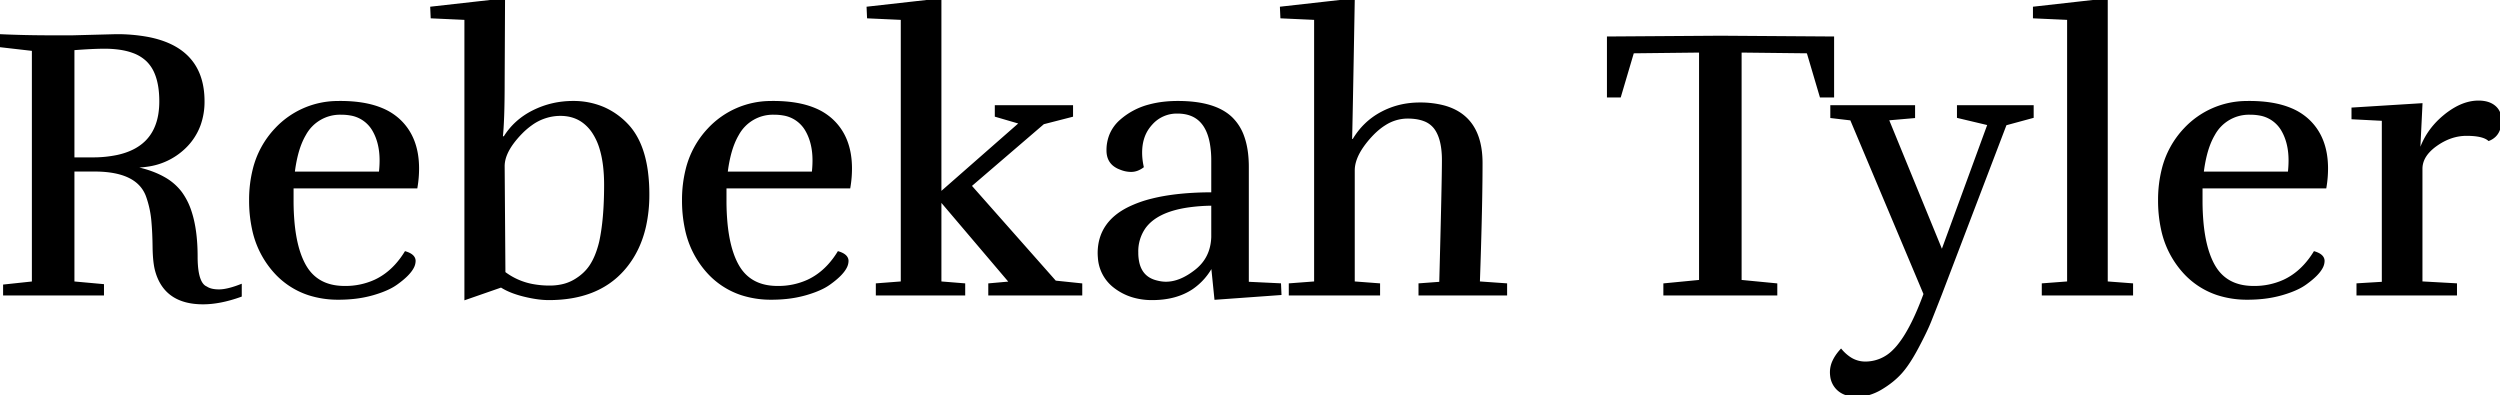 <svg width="781.68" height="123.6" viewBox="0 0 781.68 123.6" xmlns="http://www.w3.org/2000/svg"><g id="svgGroup" stroke-linecap="round" fill-rule="evenodd" font-size="9pt" stroke="#000" stroke-width="0.25mm" fill="#000" style="stroke:#000;stroke-width:0.25mm;fill:#000"><path d="M 311.52 36.12 L 311.52 33.36 L 335.04 33.36 L 335.04 36.12 L 326.16 38.4 L 303.24 58.08 L 329.88 88.2 L 337.92 89.04 L 337.92 91.92 L 309.48 91.92 L 309.48 89.04 L 316.2 88.44 L 293.88 62.16 L 293.88 88.44 L 301.32 89.04 L 301.32 91.92 L 274.32 91.92 L 274.32 89.04 L 282.12 88.44 L 282.12 5.76 L 271.56 5.28 L 271.44 2.52 L 293.88 0 L 293.88 60.72 L 319.32 38.4 L 311.52 36.12 Z M 462.24 88.44 L 470.76 89.04 L 470.76 91.92 L 444 91.92 L 444 89.04 L 450.48 88.56 Q 451.32 56.88 451.32 50.1 A 29.384 29.384 0 0 0 451.121 46.557 Q 450.611 42.375 448.8 39.96 A 7.618 7.618 0 0 0 445.297 37.414 Q 443.984 36.918 442.341 36.724 A 19.156 19.156 0 0 0 440.1 36.6 A 13.424 13.424 0 0 0 432.858 38.783 Q 430.943 39.986 429.116 41.852 A 26.93 26.93 0 0 0 428.52 42.48 A 30.31 30.31 0 0 0 425.91 45.712 Q 423.221 49.598 423.124 53.024 A 9.037 9.037 0 0 0 423.12 53.28 L 423.12 88.44 L 431.04 89.04 L 431.04 91.92 L 403.44 91.92 L 403.44 89.04 L 411.36 88.44 L 411.36 5.76 L 400.8 5.28 L 400.68 2.52 L 423.12 0 Q 422.4 41.16 422.28 43.92 L 423.24 43.92 Q 426.48 38.4 431.94 35.46 Q 437.4 32.52 443.88 32.52 A 28.819 28.819 0 0 1 451.361 33.404 Q 463.08 36.563 463.08 51 Q 463.08 61.198 462.588 77.727 A 2135.517 2135.517 0 0 1 462.24 88.44 Z M 16.44 11.52 L 22.56 11.52 L 36.24 11.16 A 53.152 53.152 0 0 1 46.097 11.99 Q 62.328 15.069 63.404 29.564 A 28.585 28.585 0 0 1 63.48 31.68 A 21.232 21.232 0 0 1 62.257 39.016 A 18.629 18.629 0 0 1 57.42 46.26 A 20.689 20.689 0 0 1 46.066 51.647 A 28.578 28.578 0 0 1 41.76 51.96 A 9.866 9.866 0 0 1 41.276 51.946 Q 40.603 51.912 39.486 51.798 A 85.95 85.95 0 0 1 38.76 51.72 L 38.76 51.96 A 45.716 45.716 0 0 1 45.31 53.335 Q 48.596 54.303 51.117 55.725 A 16.825 16.825 0 0 1 56.46 60.3 A 20.76 20.76 0 0 1 59.419 66.166 Q 61.32 71.873 61.32 80.28 A 35.361 35.361 0 0 0 61.43 83.181 Q 61.837 88.102 63.755 89.596 A 3.042 3.042 0 0 0 64.44 90 Q 65.88 90.96 68.46 90.96 A 11.348 11.348 0 0 0 70.315 90.792 Q 72.379 90.448 75.12 89.4 L 75.12 92.4 Q 68.76 94.68 63.48 94.68 Q 51.72 94.68 48.96 84.6 A 17.021 17.021 0 0 1 48.574 82.739 Q 48.221 80.46 48.18 77.16 A 126.401 126.401 0 0 0 48.07 73.167 Q 47.963 70.733 47.76 68.64 A 31.131 31.131 0 0 0 46.121 61.316 A 34.374 34.374 0 0 0 46.08 61.2 Q 43.08 53.16 29.52 53.16 L 22.8 53.16 L 22.8 88.44 L 32.04 89.28 L 32.04 91.92 L 1.44 91.92 L 1.44 89.4 L 10.44 88.44 L 10.44 15.48 L 0 14.28 L 0 11.16 Q 7.68 11.52 16.44 11.52 Z M 601.92 91.92 L 578.88 37.2 L 572.76 36.48 L 572.76 33.36 L 598.32 33.36 L 598.32 36.48 L 590.04 37.2 L 607.2 79.08 L 621.96 38.76 L 612.36 36.48 L 612.36 33.36 L 635.4 33.36 L 635.4 36.48 L 627 38.76 L 606.72 91.92 Q 604.56 97.44 603.36 100.44 A 44.927 44.927 0 0 1 602.666 102.071 Q 601.485 104.715 599.46 108.54 Q 597.688 111.887 596.02 114.226 A 25.705 25.705 0 0 1 594.3 116.4 Q 591.84 119.16 588.12 121.38 A 16.361 16.361 0 0 1 584.4 123.041 A 13.208 13.208 0 0 1 580.62 123.6 A 11.607 11.607 0 0 1 578.27 123.377 Q 576.835 123.08 575.735 122.389 A 6.434 6.434 0 0 1 574.74 121.62 A 6.573 6.573 0 0 1 572.727 117.626 A 9.228 9.228 0 0 1 572.64 116.34 A 8.062 8.062 0 0 1 573.438 112.921 Q 574.187 111.308 575.64 109.68 A 13.175 13.175 0 0 0 578.049 111.866 A 8.892 8.892 0 0 0 583.2 113.52 A 12.5 12.5 0 0 0 592.111 109.821 A 17.976 17.976 0 0 0 593.52 108.3 A 31.226 31.226 0 0 0 596.197 104.457 Q 598.705 100.277 601.129 94.022 A 116.499 116.499 0 0 0 601.92 91.92 Z M 573 11.88 L 573 30 L 569.4 30 L 565.32 16.2 L 544.08 15.96 L 544.08 87.96 L 555.24 89.04 L 555.24 91.92 L 520.56 91.92 L 520.56 89.04 L 531.72 87.96 L 531.72 15.96 L 510.48 16.2 L 506.4 30 L 502.92 30 L 502.92 11.88 L 537.96 11.64 L 573 11.88 Z M 135 2.52 L 157.44 0 L 157.32 25.68 Q 157.32 37.87 156.725 43.038 A 38.287 38.287 0 0 1 156.72 43.08 L 157.8 43.08 Q 161.04 37.8 166.8 34.92 Q 172.56 32.04 179.16 32.04 A 23.612 23.612 0 0 1 188.57 33.874 A 22.484 22.484 0 0 1 195.84 38.94 Q 200.823 44.057 202.111 53.595 A 53.82 53.82 0 0 1 202.56 60.78 A 44.954 44.954 0 0 1 201.522 70.728 Q 199.877 77.981 195.626 83.251 A 28.122 28.122 0 0 1 194.52 84.54 Q 186.523 93.313 171.76 93.36 A 50.031 50.031 0 0 1 171.6 93.36 A 25.516 25.516 0 0 1 168.465 93.153 Q 166.324 92.888 163.86 92.28 A 31.149 31.149 0 0 1 160.685 91.326 Q 158.402 90.497 156.72 89.4 L 145.68 93.24 L 145.68 5.76 L 135.12 5.28 L 135 2.52 Z M 379.2 60.6 L 379.2 50.28 A 30.987 30.987 0 0 0 378.762 44.813 Q 377.05 35.314 368.651 35.048 A 15.468 15.468 0 0 0 368.16 35.04 A 10.672 10.672 0 0 0 359.973 38.591 A 13.897 13.897 0 0 0 359.04 39.72 Q 356.64 42.96 356.64 47.76 Q 356.64 49.8 357.12 52.08 A 6.985 6.985 0 0 1 355.665 52.89 A 5.239 5.239 0 0 1 353.7 53.28 Q 351.96 53.28 350.28 52.56 A 6.716 6.716 0 0 1 348.296 51.437 Q 346.44 49.877 346.44 47.04 A 12.578 12.578 0 0 1 347.369 42.143 A 11.857 11.857 0 0 1 350.4 37.92 A 21.565 21.565 0 0 1 359.392 33.126 Q 362.633 32.244 366.475 32.078 A 41.968 41.968 0 0 1 368.28 32.04 Q 379.607 32.04 384.774 36.838 A 12.883 12.883 0 0 1 384.84 36.9 A 14.829 14.829 0 0 1 388.586 42.799 Q 389.448 45.198 389.784 48.164 A 35.847 35.847 0 0 1 390 52.2 L 390 88.56 L 400.08 89.04 L 400.2 91.8 L 380.16 93.24 L 379.08 82.56 A 19.302 19.302 0 0 1 372.617 90.037 Q 367.628 93.36 360.24 93.36 A 20.63 20.63 0 0 1 354.078 92.473 A 17.349 17.349 0 0 1 348.54 89.58 A 12.303 12.303 0 0 1 343.756 80.622 A 17.745 17.745 0 0 1 343.68 78.96 Q 343.8 69.72 352.98 65.16 A 36.071 36.071 0 0 1 360.22 62.564 Q 368.018 60.6 379.2 60.6 Z M 130.08 58.44 L 91.32 58.44 L 91.32 62.64 A 76.214 76.214 0 0 0 91.624 69.683 Q 92.312 77.079 94.562 81.817 A 20.272 20.272 0 0 0 95.16 82.98 Q 99 89.88 107.76 89.88 A 22.372 22.372 0 0 0 117.341 87.886 Q 122.119 85.654 125.594 80.925 A 28.936 28.936 0 0 0 126.84 79.08 A 7.29 7.29 0 0 1 127.869 79.488 Q 129.116 80.107 129.398 81.033 A 1.937 1.937 0 0 1 129.48 81.6 A 4.284 4.284 0 0 1 128.921 83.607 Q 127.723 85.861 123.96 88.56 A 15.971 15.971 0 0 1 121.703 89.911 Q 119.539 90.992 116.52 91.86 A 34.942 34.942 0 0 1 110.439 93.012 A 44.885 44.885 0 0 1 105.84 93.24 A 29.548 29.548 0 0 1 96.59 91.854 A 24.371 24.371 0 0 1 85.92 84.84 A 28.657 28.657 0 0 1 79.253 71.489 A 41.591 41.591 0 0 1 78.36 62.64 A 38.868 38.868 0 0 1 79.482 53.049 A 27.962 27.962 0 0 1 86.34 40.44 A 26.41 26.41 0 0 1 105.593 32.05 A 34.358 34.358 0 0 1 106.44 32.04 Q 114.166 32.04 119.405 34.259 A 18.019 18.019 0 0 1 124.56 37.5 Q 130.56 42.96 130.56 52.68 Q 130.56 55.56 130.08 58.44 Z M 265.44 58.44 L 226.68 58.44 L 226.68 62.64 A 76.214 76.214 0 0 0 226.984 69.683 Q 227.672 77.079 229.922 81.817 A 20.272 20.272 0 0 0 230.52 82.98 Q 234.36 89.88 243.12 89.88 A 22.372 22.372 0 0 0 252.701 87.886 Q 257.479 85.654 260.954 80.925 A 28.936 28.936 0 0 0 262.2 79.08 A 7.29 7.29 0 0 1 263.229 79.488 Q 264.476 80.107 264.758 81.033 A 1.937 1.937 0 0 1 264.84 81.6 A 4.284 4.284 0 0 1 264.281 83.607 Q 263.083 85.861 259.32 88.56 A 15.971 15.971 0 0 1 257.063 89.911 Q 254.899 90.992 251.88 91.86 A 34.942 34.942 0 0 1 245.799 93.012 A 44.885 44.885 0 0 1 241.2 93.24 A 29.548 29.548 0 0 1 231.95 91.854 A 24.371 24.371 0 0 1 221.28 84.84 A 28.657 28.657 0 0 1 214.613 71.489 A 41.591 41.591 0 0 1 213.72 62.64 A 38.868 38.868 0 0 1 214.842 53.049 A 27.962 27.962 0 0 1 221.7 40.44 A 26.41 26.41 0 0 1 240.953 32.05 A 34.358 34.358 0 0 1 241.8 32.04 Q 249.526 32.04 254.765 34.259 A 18.019 18.019 0 0 1 259.92 37.5 Q 265.92 42.96 265.92 52.68 Q 265.92 55.56 265.44 58.44 Z M 726.96 58.44 L 688.2 58.44 L 688.2 62.64 A 76.214 76.214 0 0 0 688.504 69.683 Q 689.192 77.079 691.442 81.817 A 20.272 20.272 0 0 0 692.04 82.98 Q 695.88 89.88 704.64 89.88 A 22.372 22.372 0 0 0 714.221 87.886 Q 718.999 85.654 722.474 80.925 A 28.936 28.936 0 0 0 723.72 79.08 A 7.29 7.29 0 0 1 724.749 79.488 Q 725.996 80.107 726.278 81.033 A 1.937 1.937 0 0 1 726.36 81.6 A 4.284 4.284 0 0 1 725.801 83.607 Q 724.603 85.861 720.84 88.56 A 15.971 15.971 0 0 1 718.583 89.911 Q 716.419 90.992 713.4 91.86 A 34.942 34.942 0 0 1 707.319 93.012 A 44.885 44.885 0 0 1 702.72 93.24 A 29.548 29.548 0 0 1 693.47 91.854 A 24.371 24.371 0 0 1 682.8 84.84 A 28.657 28.657 0 0 1 676.133 71.489 A 41.591 41.591 0 0 1 675.24 62.64 A 38.868 38.868 0 0 1 676.362 53.049 A 27.962 27.962 0 0 1 683.22 40.44 A 26.41 26.41 0 0 1 702.473 32.05 A 34.358 34.358 0 0 1 703.32 32.04 Q 711.046 32.04 716.285 34.259 A 18.019 18.019 0 0 1 721.44 37.5 Q 727.44 42.96 727.44 52.68 Q 727.44 55.56 726.96 58.44 Z M 756.96 52.8 L 756.96 88.44 L 767.76 89.04 L 767.76 91.92 L 737.28 91.92 L 737.28 89.04 L 745.2 88.56 L 745.2 37.32 L 735.72 36.84 L 735.72 34.08 L 756.96 32.76 L 756.24 47.52 L 756.72 47.52 Q 758.76 41.04 764.22 36.48 A 24.165 24.165 0 0 1 767.868 33.931 Q 771.454 31.92 774.96 31.92 A 10.483 10.483 0 0 1 776.949 32.097 Q 778.097 32.319 779.001 32.82 A 5.629 5.629 0 0 1 779.88 33.42 A 4.903 4.903 0 0 1 781.636 36.763 A 7.022 7.022 0 0 1 781.68 37.56 A 9.164 9.164 0 0 1 781.434 39.762 Q 781.042 41.347 780.022 42.368 A 5.519 5.519 0 0 1 778.2 43.56 Q 776.595 42.256 772.808 42.042 A 27.873 27.873 0 0 0 771.24 42 Q 766.2 42 761.58 45.3 A 14.787 14.787 0 0 0 759.295 47.283 Q 756.96 49.814 756.96 52.8 Z M 666.48 89.04 L 666.48 91.92 L 638.88 91.92 L 638.88 89.04 L 646.8 88.44 L 646.8 5.76 L 636.12 5.28 L 636.12 2.52 L 658.56 0 L 658.56 88.44 L 666.48 89.04 Z M 157.32 51.96 L 157.56 85.32 A 21.051 21.051 0 0 0 167.025 89.369 A 28.522 28.522 0 0 0 171.84 89.76 A 18.158 18.158 0 0 0 175.714 89.366 A 13.655 13.655 0 0 0 179.7 87.84 Q 183 85.92 184.86 83.04 A 18.837 18.837 0 0 0 186.385 80.11 Q 187.003 78.639 187.49 76.905 A 34.911 34.911 0 0 0 187.8 75.72 Q 189.36 68.64 189.36 57.84 A 50.497 50.497 0 0 0 189.032 51.882 Q 188.674 48.879 187.926 46.417 A 19.213 19.213 0 0 0 185.64 41.4 A 12.936 12.936 0 0 0 182.122 37.748 Q 179.466 35.947 175.943 35.778 A 15.436 15.436 0 0 0 175.2 35.76 A 15.642 15.642 0 0 0 166.037 38.769 A 22.569 22.569 0 0 0 162.9 41.46 A 29.87 29.87 0 0 0 160.266 44.51 Q 157.566 48.142 157.341 51.374 A 8.418 8.418 0 0 0 157.32 51.96 Z M 22.8 15.24 L 22.8 49.68 L 28.8 49.68 A 37.461 37.461 0 0 0 36.773 48.908 Q 48.289 46.389 49.987 35.642 A 25.408 25.408 0 0 0 50.28 31.68 Q 50.28 26.315 48.747 22.724 A 11.777 11.777 0 0 0 46.08 18.78 A 12.554 12.554 0 0 0 41.738 16.14 Q 39.781 15.407 37.335 15.063 A 33.83 33.83 0 0 0 32.64 14.76 Q 29.04 14.76 22.8 15.24 Z M 91.68 54.12 L 118.92 54.12 A 34.326 34.326 0 0 0 119.156 50.642 A 31.083 31.083 0 0 0 119.16 50.16 Q 119.16 44.64 116.88 40.68 A 10.236 10.236 0 0 0 109.469 35.618 A 15.607 15.607 0 0 0 106.8 35.4 A 12.615 12.615 0 0 0 95.218 41.998 Q 93.722 44.538 92.789 48.056 A 42.953 42.953 0 0 0 91.68 54.12 Z M 227.04 54.12 L 254.28 54.12 A 34.326 34.326 0 0 0 254.516 50.642 A 31.083 31.083 0 0 0 254.52 50.16 Q 254.52 44.64 252.24 40.68 A 10.236 10.236 0 0 0 244.829 35.618 A 15.607 15.607 0 0 0 242.16 35.4 A 12.615 12.615 0 0 0 230.578 41.998 Q 229.082 44.538 228.149 48.056 A 42.953 42.953 0 0 0 227.04 54.12 Z M 688.56 54.12 L 715.8 54.12 A 34.326 34.326 0 0 0 716.036 50.642 A 31.083 31.083 0 0 0 716.04 50.16 Q 716.04 44.64 713.76 40.68 A 10.236 10.236 0 0 0 706.349 35.618 A 15.607 15.607 0 0 0 703.68 35.4 A 12.615 12.615 0 0 0 692.098 41.998 Q 690.602 44.538 689.669 48.056 A 42.953 42.953 0 0 0 688.56 54.12 Z M 379.2 74.16 L 379.2 63.84 A 56.887 56.887 0 0 0 371.125 64.445 Q 361.539 65.927 357.812 71.019 A 13.077 13.077 0 0 0 355.44 78.96 A 14.294 14.294 0 0 0 355.81 82.353 Q 356.974 87.107 361.8 88.2 Q 363.24 88.56 364.56 88.56 Q 369.12 88.56 374.04 84.66 Q 378.96 80.76 379.2 74.16 Z" vector-effect="non-scaling-stroke"/></g></svg>